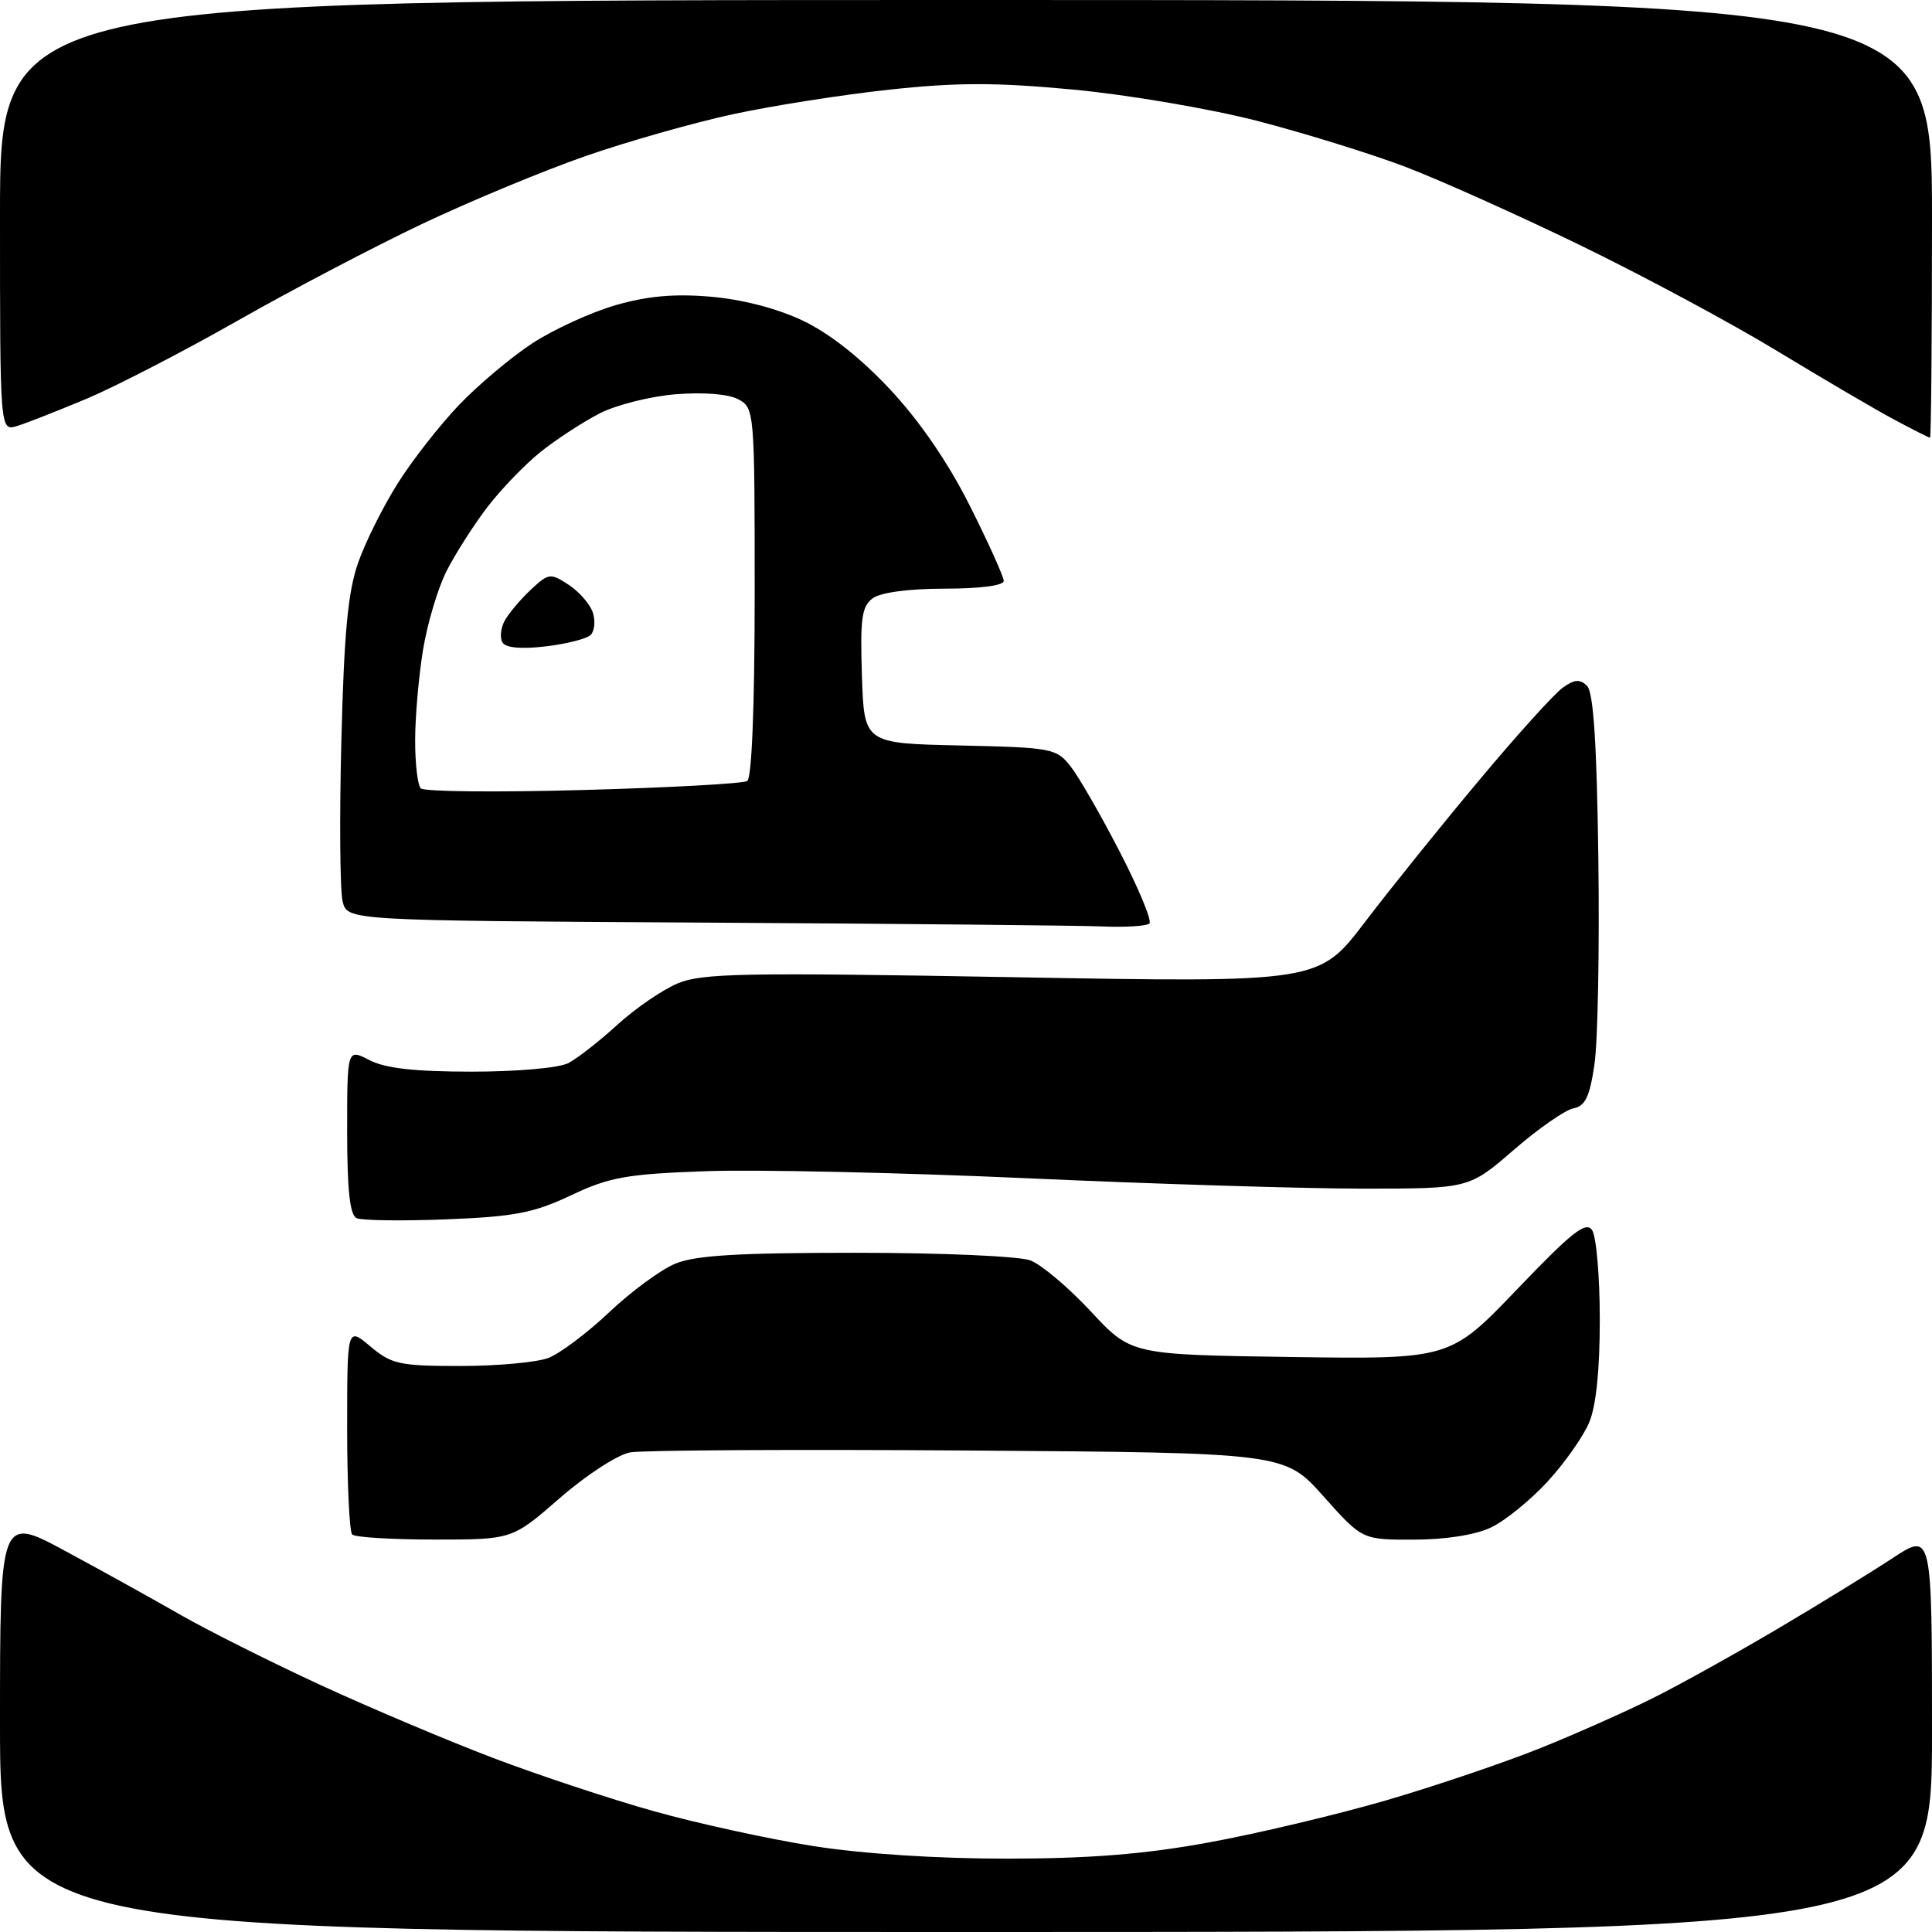 <?xml version="1.0" encoding="UTF-8" standalone="no"?>
<svg 
  version="1.1" 
  xmlns="http://www.w3.org/2000/svg" 
  xmlns:xlink="http://www.w3.org/1999/xlink" 
  xmlns:svg="http://www.w3.org/2000/svg"
  xmlns:rdf="http://www.w3.org/1999/02/22-rdf-syntax-ns#"
  xmlns:cc="http://creativecommons.org/ns#"
  xmlns:dc="http://purl.org/dc/elements/1.1/"
  viewBox="0 0 256 256"
  width="256"
  height="256"
>
<style>svg {background-color: white; }</style>"
<path stroke="none" fill="black" fill-rule="evenodd" d="M128.00,256.00C0.00,256.00 0.00,256.00 0.00,228.42C0.00,200.84 0.00,200.84 8.75,205.57C13.56,208.16 20.42,211.97 24.00,214.02C27.58,216.07 35.90,220.24 42.50,223.29C49.10,226.33 59.37,230.67 65.32,232.93C71.26,235.19 80.85,238.37 86.62,239.99C92.39,241.61 101.93,243.69 107.81,244.62C114.38,245.65 124.28,246.29 133.50,246.28C144.39,246.27 151.68,245.69 160.09,244.15C166.46,242.99 177.04,240.48 183.59,238.58C190.14,236.67 199.40,233.53 204.17,231.61C208.94,229.69 215.69,226.68 219.17,224.93C222.65,223.19 230.00,219.10 235.50,215.85C241.00,212.60 247.86,208.38 250.75,206.48C256.00,203.02 256.00,203.02 256.00,229.51C256.00,256.00 256.00,256.00 128.00,256.00zM57.60,204.00C51.95,204.00 47.03,203.70 46.67,203.33C46.30,202.97 46.00,196.63 46.00,189.24C46.00,175.82 46.00,175.82 49.08,178.41C51.88,180.77 52.94,181.00 61.01,181.00C65.88,181.00 71.12,180.52 72.65,179.94C74.18,179.36 77.80,176.64 80.70,173.90C83.60,171.15 87.54,168.25 89.46,167.45C92.12,166.34 97.76,166.00 113.40,166.00C124.79,166.00 135.05,166.45 136.53,167.01C138.00,167.57 141.60,170.61 144.53,173.76C149.87,179.50 149.87,179.50 171.01,179.81C192.14,180.11 192.14,180.11 201.05,170.81C208.30,163.24 210.15,161.78 210.96,163.00C211.52,163.82 211.98,169.13 211.98,174.78C211.99,181.45 211.50,186.26 210.58,188.47C209.79,190.35 207.30,193.89 205.04,196.34C202.77,198.80 199.41,201.53 197.56,202.40C195.51,203.38 191.52,204.01 187.35,204.01C180.50,204.03 180.50,204.03 175.36,198.26C170.22,192.50 170.22,192.50 128.36,192.20C105.34,192.04 85.15,192.15 83.49,192.45C81.84,192.75 77.65,195.47 74.18,198.50C67.87,204.00 67.87,204.00 57.60,204.00zM59.15,161.57C53.29,161.80 47.94,161.73 47.25,161.41C46.36,161.00 46.00,157.67 46.00,149.89C46.00,138.95 46.00,138.95 48.95,140.47C51.05,141.56 54.96,142.00 62.52,142.00C68.53,142.00 74.08,141.51 75.32,140.86C76.52,140.23 79.44,137.95 81.81,135.78C84.18,133.62 87.78,131.15 89.81,130.30C93.04,128.95 98.61,128.85 134.12,129.48C174.75,130.21 174.75,130.21 180.86,122.18C184.22,117.77 191.05,109.28 196.04,103.33C201.02,97.37 206.00,91.87 207.10,91.10C208.65,90.00 209.36,89.96 210.30,90.89C211.14,91.74 211.59,98.56 211.79,113.80C211.95,125.73 211.72,137.97 211.28,140.99C210.65,145.32 210.06,146.56 208.49,146.86C207.39,147.07 203.83,149.55 200.58,152.37C194.65,157.50 194.65,157.50 180.58,157.50C172.83,157.50 152.78,156.88 136.00,156.12C119.22,155.37 100.10,154.95 93.50,155.19C83.01,155.57 80.76,155.97 75.65,158.39C70.70,160.73 68.17,161.21 59.15,161.57zM146.08,122.76C143.01,122.63 119.24,122.40 93.27,122.25C46.03,121.98 46.03,121.98 45.40,119.45C45.05,118.05 44.97,108.49 45.23,98.21C45.59,83.79 46.11,78.36 47.47,74.52C48.44,71.77 50.80,67.05 52.72,64.02C54.63,60.98 58.29,56.31 60.85,53.63C63.41,50.96 67.79,47.28 70.58,45.46C73.38,43.64 78.30,41.39 81.53,40.45C85.72,39.23 89.32,38.90 94.12,39.31C98.30,39.66 102.94,40.86 106.34,42.47C109.87,44.14 114.02,47.40 117.93,51.59C121.87,55.80 125.63,61.28 128.52,67.04C130.98,71.94 133.00,76.42 133.00,76.98C133.00,77.59 129.83,78.00 125.19,78.00C120.46,78.00 116.70,78.50 115.65,79.27C114.19,80.34 113.96,81.93 114.21,89.52C114.50,98.50 114.50,98.50 127.20,98.78C139.38,99.05 139.98,99.16 141.86,101.55C142.94,102.92 145.87,108.01 148.38,112.88C150.89,117.74 152.66,122.01 152.31,122.36C151.96,122.71 149.15,122.89 146.08,122.76zM77.26,104.68C88.68,104.37 98.46,103.83 99.01,103.49C99.62,103.12 100.00,93.52 100.00,78.48C100.00,54.47 99.96,54.05 97.83,52.91C96.53,52.21 93.23,51.95 89.56,52.24C86.19,52.51 81.65,53.65 79.47,54.77C77.29,55.89 73.78,58.17 71.68,59.84C69.58,61.52 66.39,64.83 64.58,67.19C62.77,69.56 60.35,73.36 59.19,75.63C58.03,77.90 56.62,82.63 56.05,86.13C55.48,89.63 55.01,95.01 55.01,98.08C55.00,101.15 55.34,104.02 55.75,104.46C56.16,104.90 65.84,105.00 77.26,104.68zM72.31,85.65C69.10,86.03 67.02,85.85 66.59,85.14C66.21,84.54 66.34,83.24 66.86,82.27C67.39,81.30 68.94,79.45 70.31,78.16C72.71,75.93 72.92,75.90 75.37,77.50C76.77,78.43 78.21,80.08 78.56,81.19C78.91,82.30 78.78,83.62 78.27,84.13C77.76,84.64 75.08,85.32 72.31,85.65zM255.74,58.00C255.60,58.00 253.46,56.92 250.99,55.60C248.52,54.28 241.55,50.19 235.50,46.52C229.45,42.84 217.75,36.56 209.50,32.55C201.25,28.54 190.77,23.84 186.21,22.10C181.65,20.37 172.81,17.63 166.56,16.01C160.31,14.40 149.35,12.54 142.20,11.87C131.96,10.91 126.80,10.91 117.85,11.88C111.61,12.55 102.27,14.02 97.09,15.14C91.92,16.26 83.14,18.75 77.59,20.68C72.04,22.61 62.33,26.64 56.00,29.64C49.67,32.64 38.64,38.42 31.49,42.49C24.33,46.56 15.33,51.21 11.49,52.83C7.64,54.44 3.49,56.08 2.25,56.45C0.00,57.13 0.00,57.13 0.00,28.57C0.00,0.00 0.00,0.00 128.00,0.00C256.00,0.00 256.00,0.00 256.00,29.00C256.00,44.95 255.88,58.00 255.74,58.00z" />

</svg>